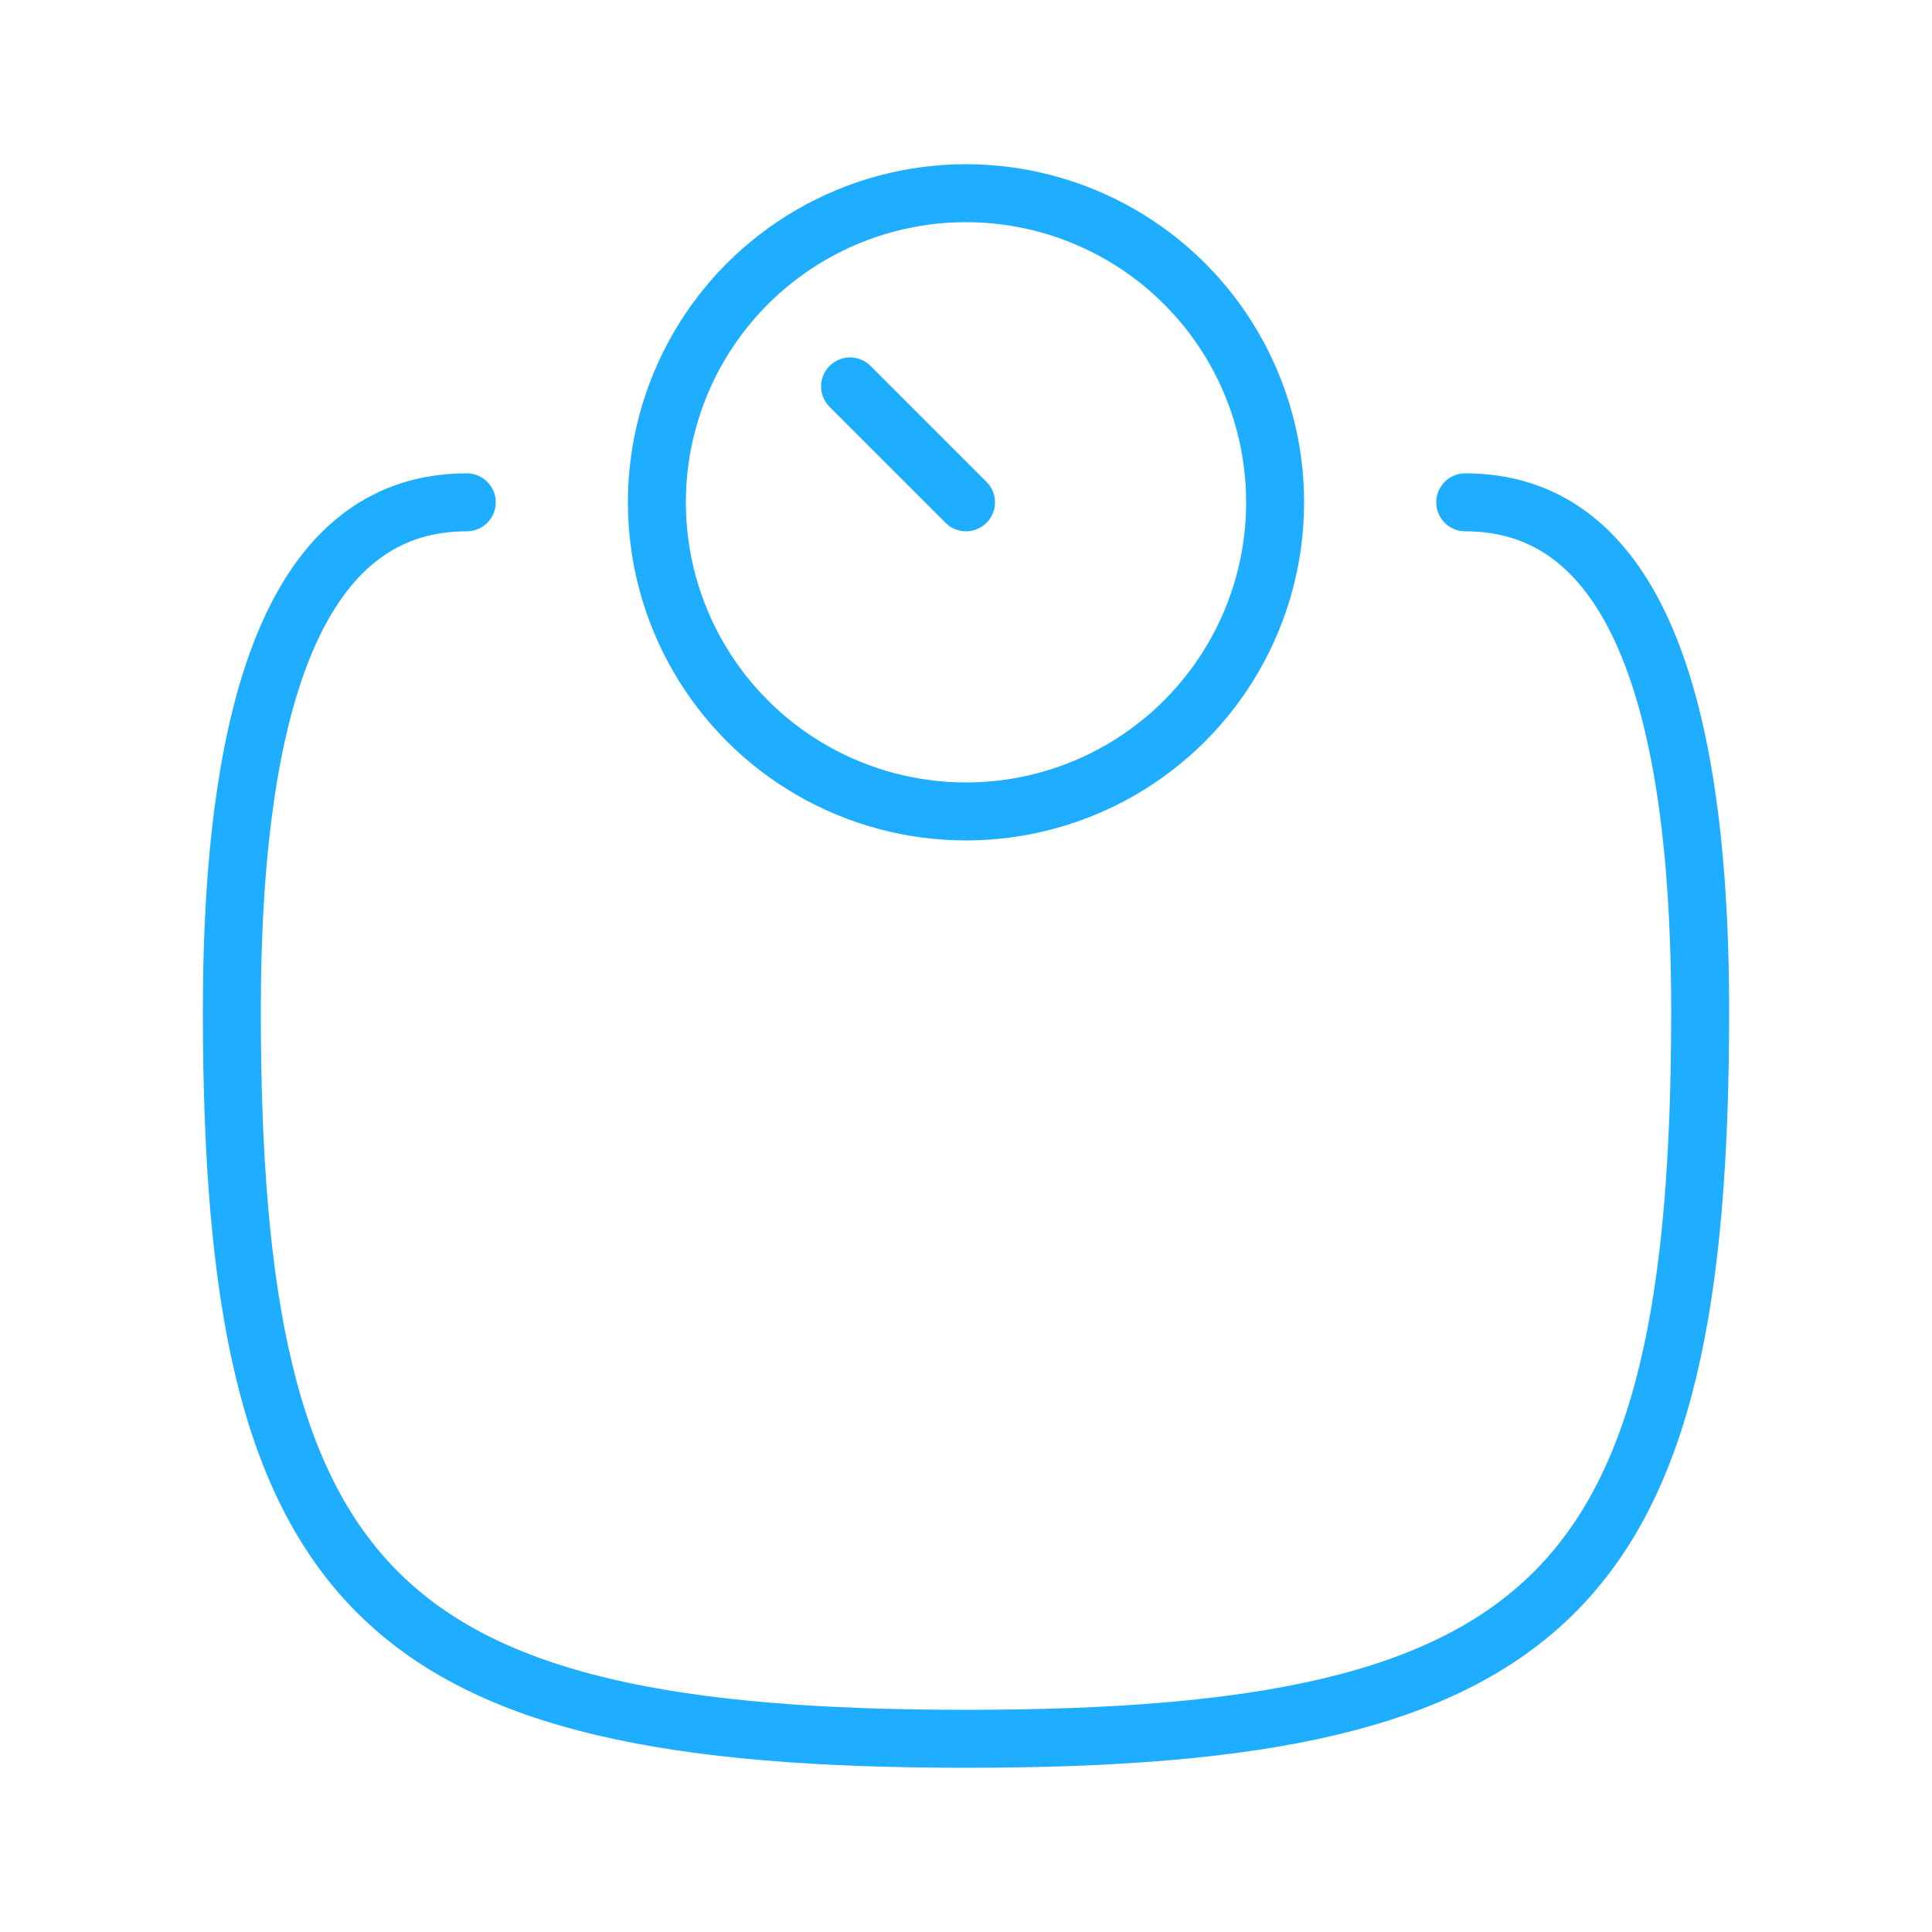 <?xml version="1.0" encoding="UTF-8"?>
<svg width="50px" height="50px" viewBox="0 0 50 50" version="1.1" xmlns="http://www.w3.org/2000/svg" xmlns:xlink="http://www.w3.org/1999/xlink">
    <title>weightMGMT/water</title>
    <g id="weightMGMT/water" stroke="none" stroke-width="1" fill="none" fill-rule="evenodd" stroke-linecap="round" stroke-linejoin="round">
        <circle id="Oval" stroke="#1FADFF" stroke-width="1.5" cx="25" cy="13" r="8"></circle>
        <path d="M12.08,13 C8.027,13 6,17.392 6,26.176 C6,41.235 9.8,45 25,45 C40.2,45 44,41.235 44,26.176 C44,17.392 41.973,13 37.92,13" id="Path-8" stroke="#1FADFF" stroke-width="1.5"></path>
        <line x1="25" y1="13" x2="22" y2="10" id="Line-8" stroke="#1FADFF" stroke-width="1.5"></line>
    </g>
</svg>